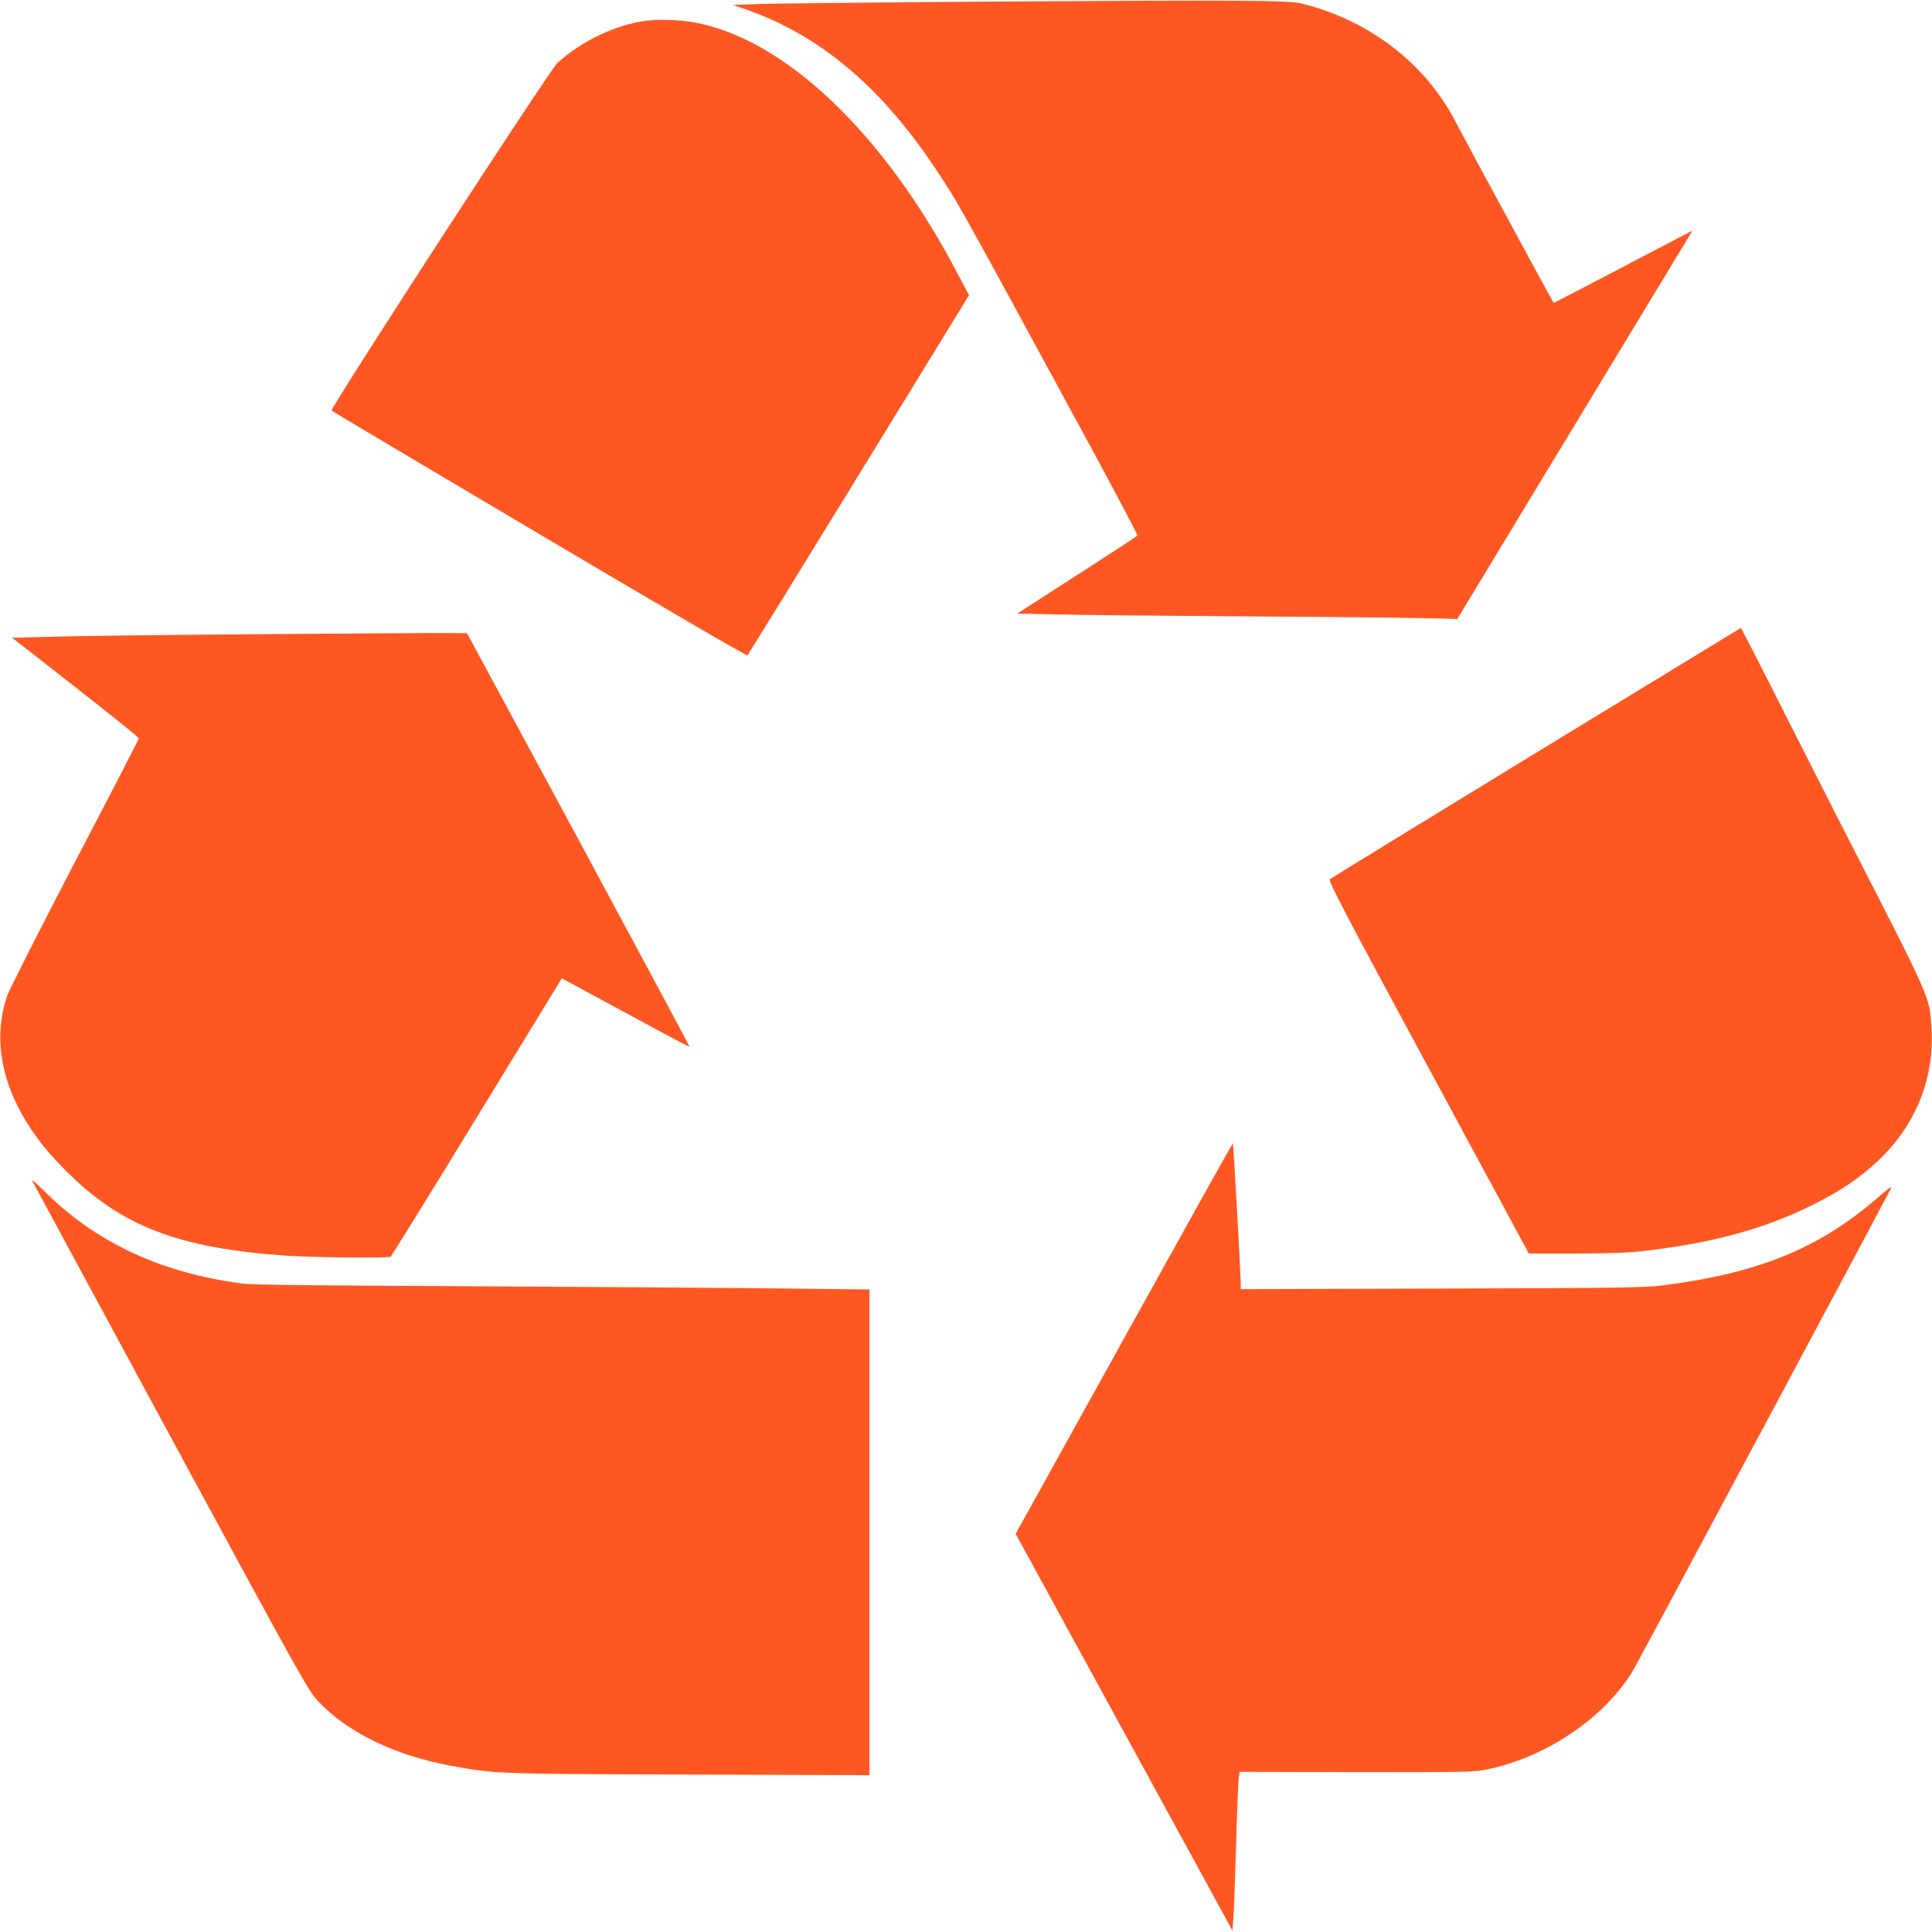 <?xml version="1.0" standalone="no"?>
<!DOCTYPE svg PUBLIC "-//W3C//DTD SVG 20010904//EN"
 "http://www.w3.org/TR/2001/REC-SVG-20010904/DTD/svg10.dtd">
<svg version="1.0" xmlns="http://www.w3.org/2000/svg"
 width="1280pt" height="1280pt" viewBox="0 0 1280 1280"
 preserveAspectRatio="xMidYMid meet">
<g transform="translate(0,1280) scale(0.1,-0.1)"
fill="#ff5722" stroke="none">
<path d="M6495 12789 c-698 -5 -1353 -12 -1455 -15 l-185 -7 80 -27 c485 -167
892 -505 1251 -1040 160 -239 140 -203 968 -1728 213 -392 385 -716 382 -720
-2 -4 -182 -122 -400 -262 l-397 -255 278 -6 c153 -4 721 -9 1263 -13 542 -3
1073 -9 1180 -12 l195 -5 755 1247 c415 686 766 1265 779 1286 l23 40 -168
-88 c-628 -329 -749 -392 -751 -390 -5 4 -609 1120 -643 1187 -198 392 -574
684 -1025 795 -90 23 -398 24 -2130 13z"/>
<path d="M4285 12663 c-205 -26 -428 -132 -592 -280 -51 -46 -1509 -2291
-1496 -2303 4 -5 624 -373 1377 -819 797 -472 1373 -808 1378 -803 5 5 337
544 739 1198 l729 1188 -75 142 c-491 939 -1159 1570 -1765 1669 -87 14 -222
18 -295 8z"/>
<path d="M10179 7814 c-745 -455 -1360 -832 -1368 -839 -12 -12 89 -204 652
-1247 l666 -1233 318 0 c240 1 353 5 463 19 449 54 784 147 1095 301 186 92
316 180 437 294 247 232 374 543 355 871 -13 220 4 179 -537 1235 -54 105
-220 433 -371 730 -150 297 -291 575 -314 617 l-41 78 -1355 -826z"/>
<path d="M1690 8598 c-575 -4 -1172 -11 -1328 -16 l-282 -7 420 -328 c231
-181 420 -333 420 -338 0 -6 -191 -376 -425 -823 -233 -447 -435 -846 -449
-887 -77 -231 -53 -479 69 -724 79 -156 171 -280 315 -425 372 -375 748 -520
1477 -570 164 -11 666 -16 681 -6 5 3 263 419 572 925 l562 919 77 -41 c42
-23 231 -125 421 -228 190 -103 346 -186 348 -184 2 2 -329 619 -735 1372
l-739 1368 -179 1 c-99 0 -650 -3 -1225 -8z"/>
<path d="M7447 3933 l-718 -1295 268 -491 c148 -271 471 -862 718 -1314 l450
-823 6 78 c4 42 12 255 18 472 6 217 14 419 17 448 l6 53 771 -2 c683 -1 782
1 855 15 410 82 803 350 991 675 31 54 1638 3058 1695 3169 15 29 1 20 -86
-55 -388 -335 -787 -498 -1423 -579 -114 -15 -290 -18 -1462 -21 l-1333 -4 0
48 c-1 70 -48 914 -52 918 -2 2 -326 -579 -721 -1292z"/>
<path d="M212 4980 c4 -8 416 -771 916 -1695 871 -1609 912 -1683 979 -1755
191 -206 511 -362 884 -429 295 -54 289 -53 1572 -58 l1197 -4 0 1609 0 1609
-622 7 c-343 3 -1091 9 -1663 12 -1879 11 -1799 10 -1925 28 -511 76 -927 276
-1255 603 -49 49 -86 81 -83 73z"/>
</g>
</svg>
